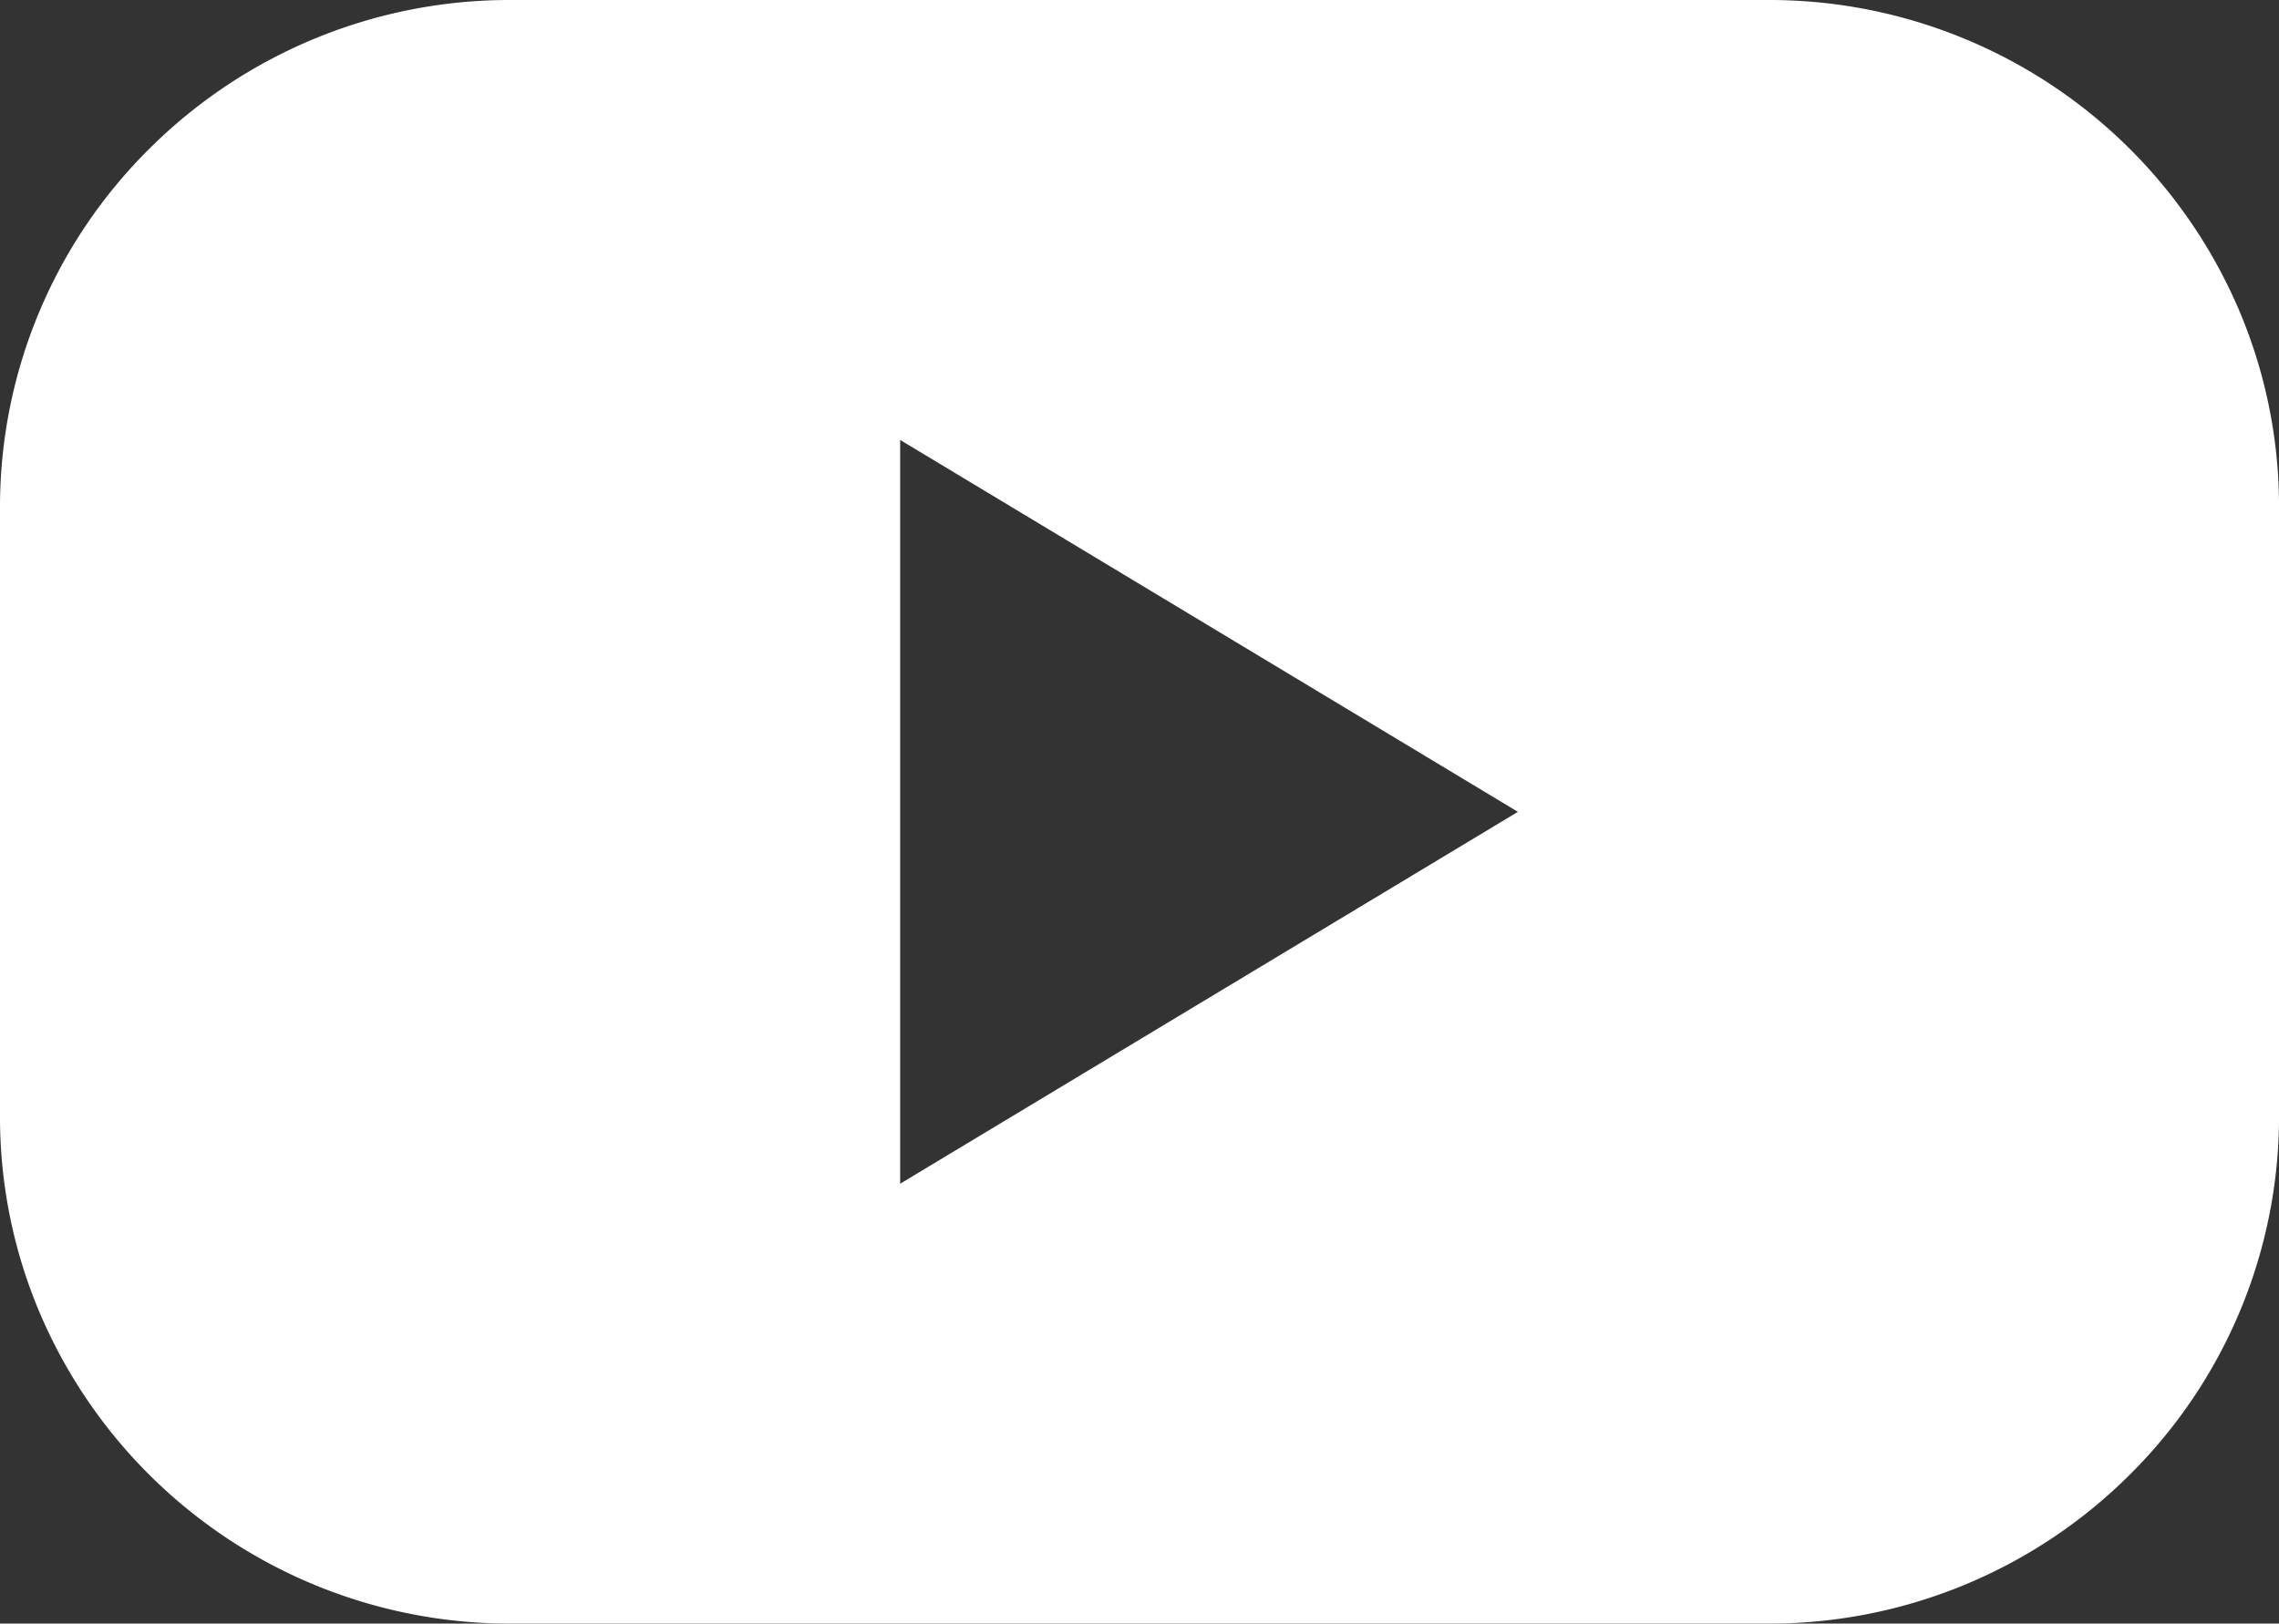 <?xml version="1.0" encoding="UTF-8"?> <svg xmlns="http://www.w3.org/2000/svg" id="tube" width="73.859" height="52.633" viewBox="0 0 73.859 52.633"><rect x="0" y="0" width="73.859" height="52.633" fill="#333333" stroke="none"/><g id="Group_423" data-name="Group 423" transform="translate(0)"><path id="Subtraction_18" data-name="Subtraction 18" d="M57.32,52.633H16.541A16.548,16.548,0,0,1,1.3,42.588a16.263,16.263,0,0,1-1.3-6.4V16.447A16.35,16.35,0,0,1,4.844,4.818,16.535,16.535,0,0,1,16.541,0H57.32A16.548,16.548,0,0,1,72.56,10.045a16.264,16.264,0,0,1,1.3,6.4V36.186a16.359,16.359,0,0,1-4.847,11.63A16.532,16.532,0,0,1,57.32,52.633ZM29.173,14.262V38.374l10.01-6.028,10.01-6.028L39.183,20.29l-10.01-6.028Z" fill="#fff"></path></g></svg> 